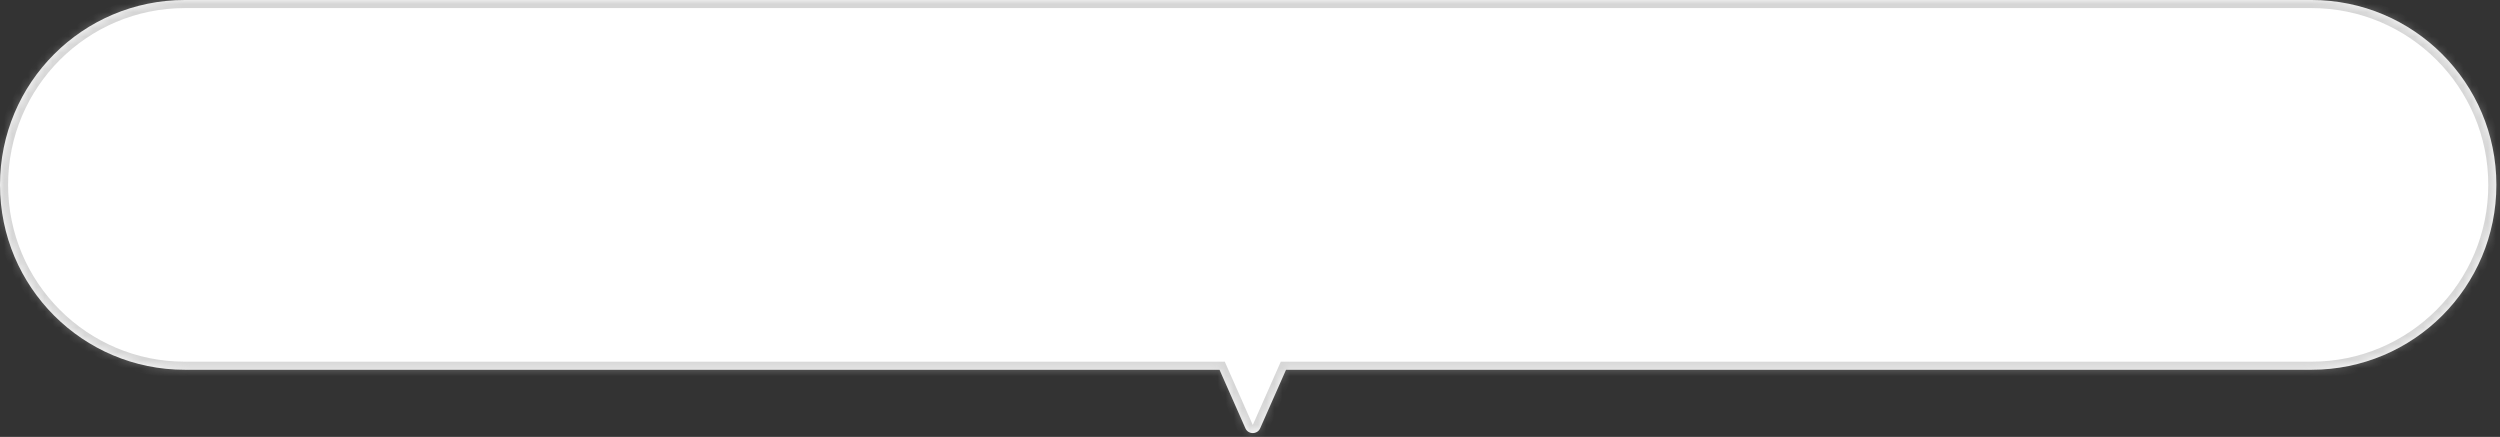 <?xml version="1.0" encoding="utf-8"?>
<svg xmlns="http://www.w3.org/2000/svg" fill="none" height="100%" overflow="visible" preserveAspectRatio="none" style="display: block;" viewBox="0 0 309 54" width="100%">
<rect x="0" y="0" width="309" height="54" fill="#333333" stroke="none"/>
<g id="Union">
<mask fill="white" id="path-1-inside-1_0_153705">
<path d="M285.7 0C298.321 0 308.553 10.232 308.553 22.852C308.553 35.473 298.321 45.704 285.7 45.704H158.954L155.758 52.932C155.407 53.726 154.28 53.726 153.929 52.932L150.732 45.704H22.852C10.232 45.704 0 35.473 0 22.852C0 10.232 10.232 0 22.852 0H285.7Z"/>
</mask>
<path d="M285.7 0C298.321 0 308.553 10.232 308.553 22.852C308.553 35.473 298.321 45.704 285.7 45.704H158.954L155.758 52.932C155.407 53.726 154.28 53.726 153.929 52.932L150.732 45.704H22.852C10.232 45.704 0 35.473 0 22.852C0 10.232 10.232 0 22.852 0H285.7Z" fill="white"/>
<path d="M308.553 22.852L309.553 22.853V22.852H308.553ZM158.954 45.704V44.704H158.303L158.04 45.3L158.954 45.704ZM155.758 52.932L156.672 53.336L156.672 53.336L155.758 52.932ZM153.929 52.932L153.014 53.336L153.014 53.336L153.929 52.932ZM150.732 45.704L151.647 45.3L151.384 44.704H150.732V45.704ZM0 22.852L-1 22.852L-1 22.853L0 22.852ZM285.7 0V1C297.769 1 307.553 10.784 307.553 22.852H308.553H309.553C309.553 9.679 298.873 -1 285.7 -1V0ZM308.553 22.852L307.553 22.852C307.553 34.921 297.769 44.704 285.7 44.704V45.704V46.704C298.873 46.704 309.552 36.026 309.553 22.853L308.553 22.852ZM285.7 45.704V44.704H158.954V45.704V46.704H285.7V45.704ZM158.954 45.704L158.04 45.3L154.843 52.527L155.758 52.932L156.672 53.336L159.869 46.109L158.954 45.704ZM155.758 52.932L154.843 52.527L154.843 52.527L153.929 52.932L153.014 53.336C153.716 54.924 155.97 54.924 156.672 53.336L155.758 52.932ZM153.929 52.932L154.843 52.527L151.647 45.3L150.732 45.704L149.818 46.109L153.014 53.336L153.929 52.932ZM150.732 45.704V44.704H22.852V45.704V46.704H150.732V45.704ZM22.852 45.704V44.704C10.784 44.704 1 34.921 1 22.852L0 22.852L-1 22.853C-1 36.026 9.68 46.704 22.852 46.704V45.704ZM0 22.852H1C1 10.784 10.784 1 22.852 1V0V-1C9.679 -1 -1 9.679 -1 22.852H0ZM22.852 0V1H285.7V0V-1H22.852V0Z" fill="#A5A5A5" fill-opacity="0.45" mask="url(#path-1-inside-1_0_153705)"/>
</g>
</svg>